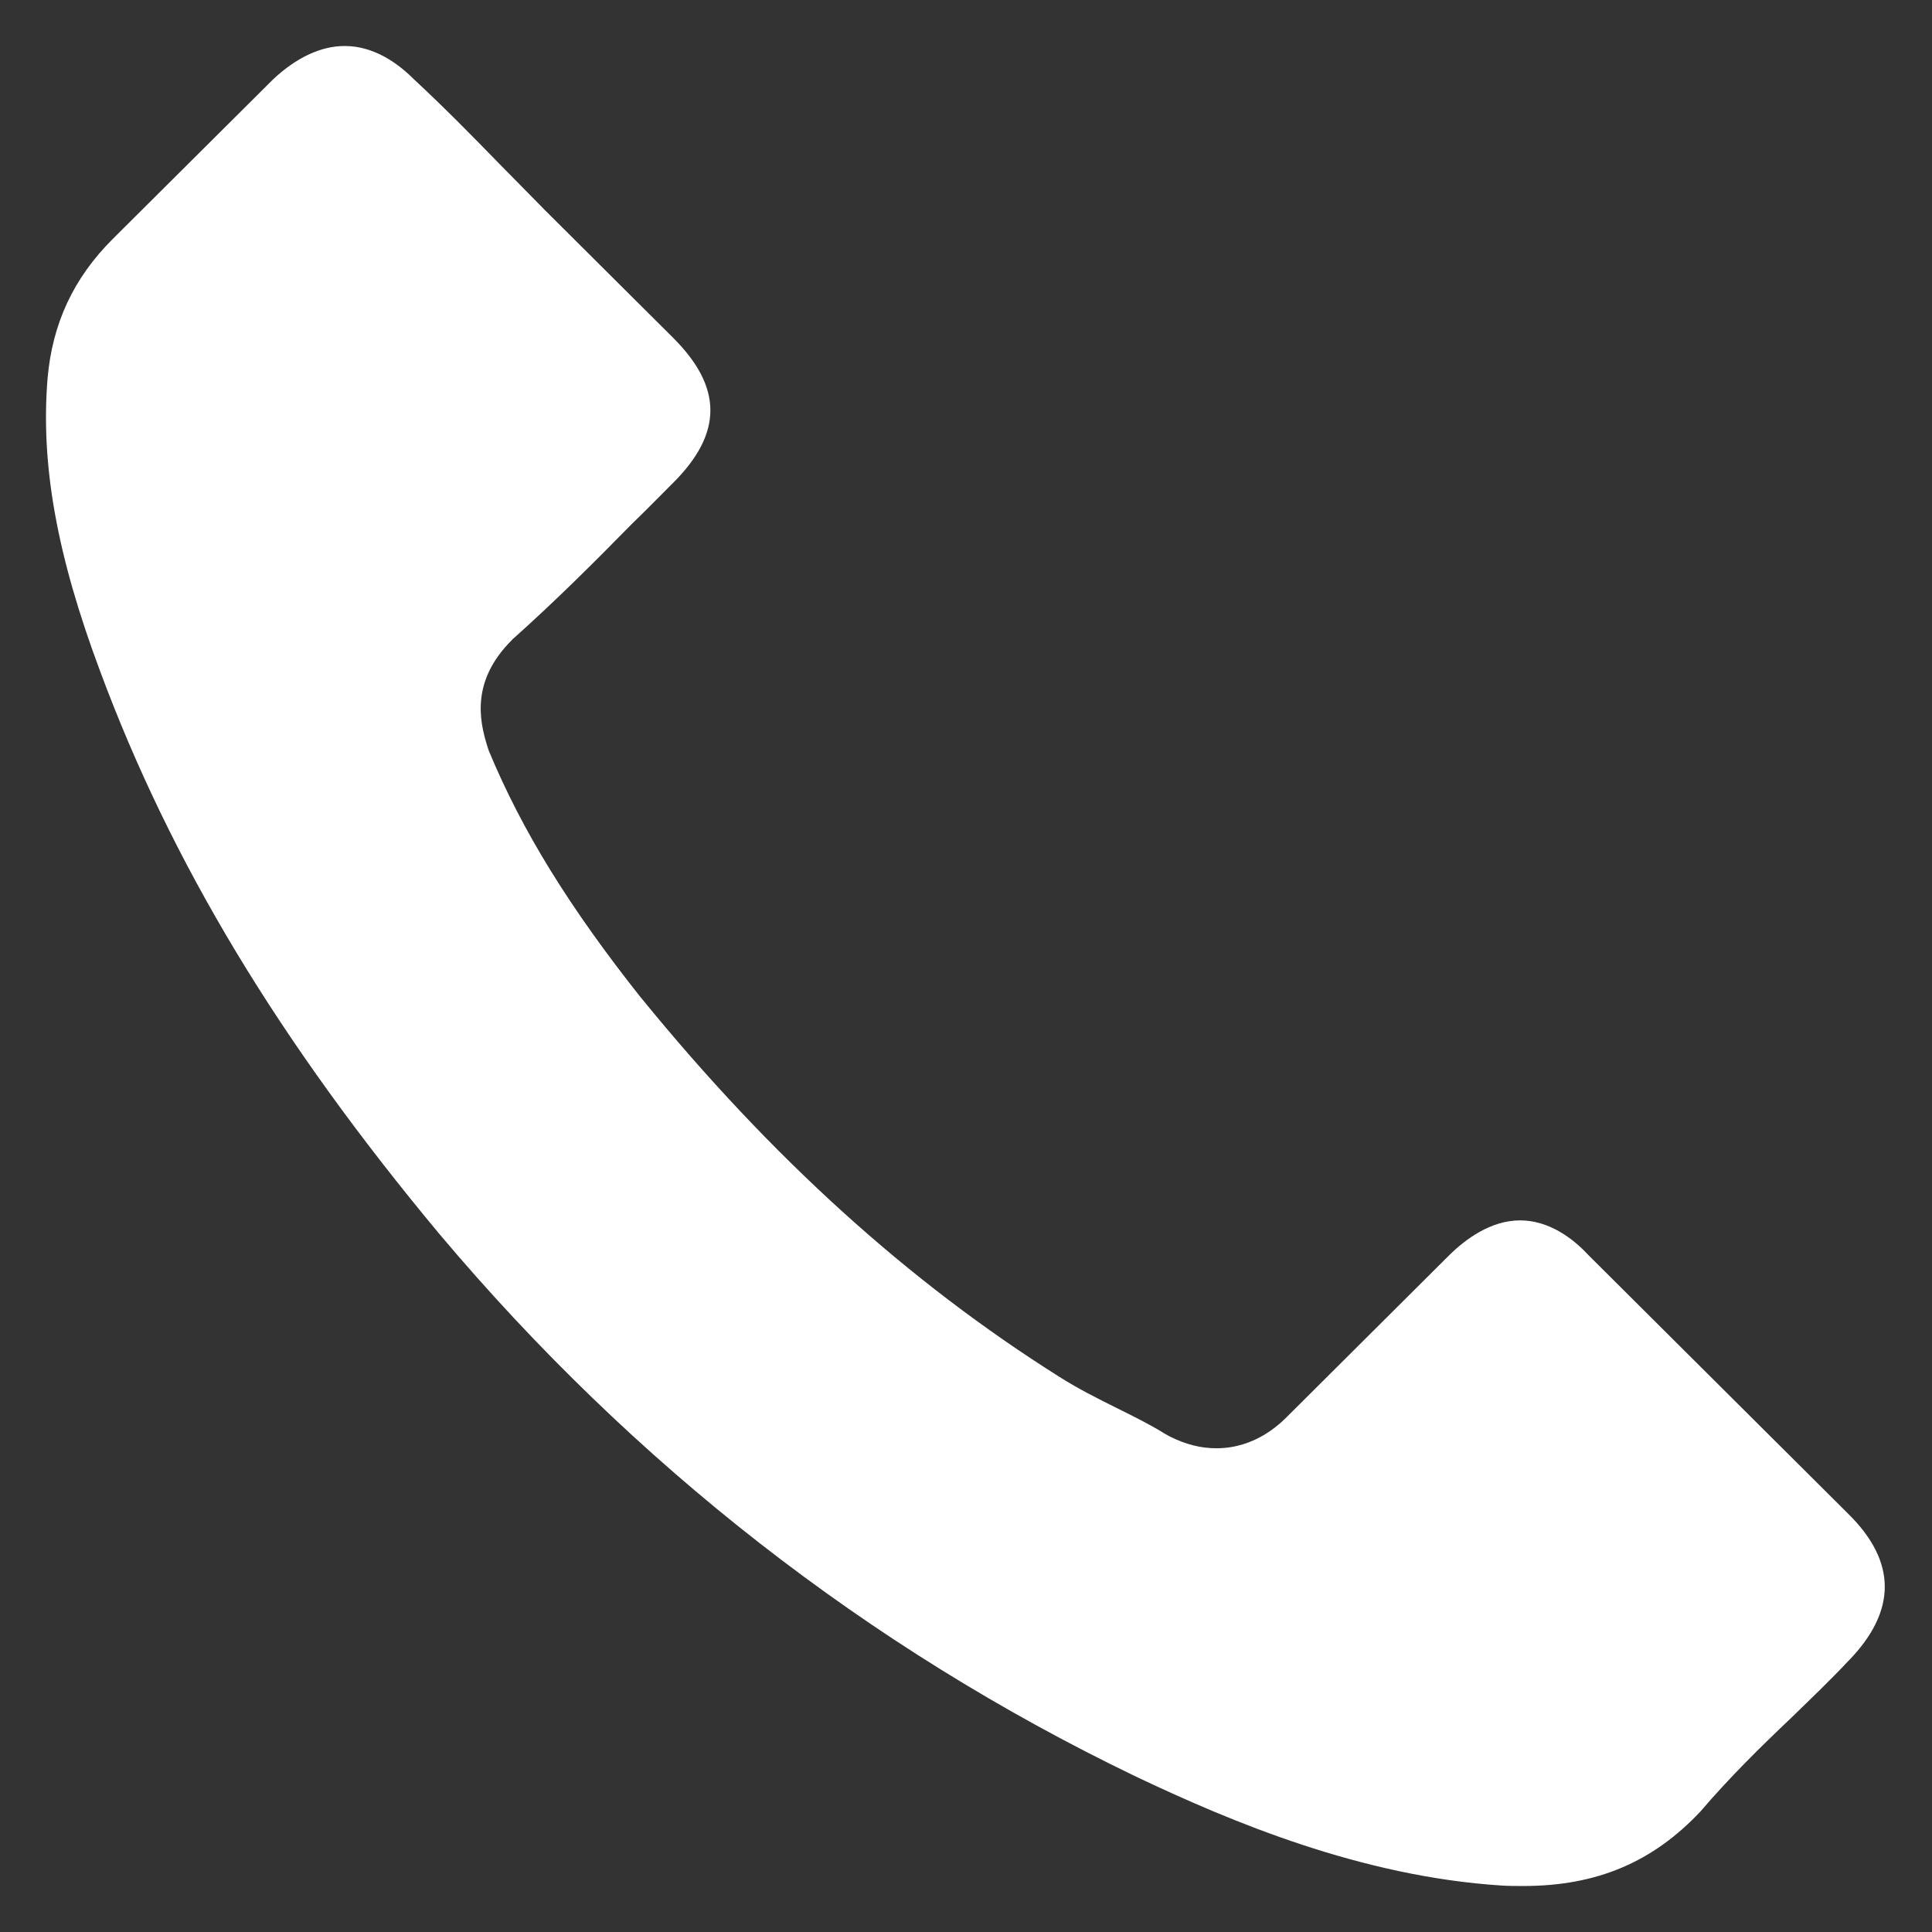 <svg xmlns="http://www.w3.org/2000/svg" width="21" height="21" viewBox="0 0 21 21">
    <rect x="0" y="0" width="21" height="21" fill="#333333" stroke="none"/>
    <path fill="#FFF" fill-rule="nonzero" d="M20.095 18.049c-.005 0-.005.005 0 0-.2.214-.404.408-.624.622-.333.316-.67.647-.988 1.019-.517.55-1.126.81-1.924.81-.077 0-.159 0-.236-.005-1.52-.097-2.933-.688-3.992-1.192-2.897-1.397-5.441-3.379-7.555-5.89-1.745-2.095-2.912-4.031-3.685-6.11-.476-1.27-.65-2.258-.574-3.19.052-.596.282-1.09.707-1.514L2.969.862C3.22.627 3.486.5 3.747.5c.323 0 .584.194.747.357l.016.015c.312.29.609.591.921.912.159.163.323.326.486.494L7.315 3.67c.542.54.542 1.04 0 1.58-.149.148-.292.296-.44.438-.43.438-.84.846-1.285 1.244-.01.01-.02.015-.026.025-.44.438-.358.866-.266 1.157l.015.046c.364.876.876 1.702 1.654 2.685l.005.005c1.412 1.733 2.902 3.083 4.545 4.117.21.133.425.24.63.342.184.091.358.178.506.27.02.01.041.025.062.035.174.087.338.128.506.128.425 0 .691-.265.778-.352l1.75-1.743c.175-.173.451-.382.774-.382.317 0 .578.2.737.372l.01.01 2.82 2.808c.528.52.528 1.055.005 1.595z"/>
</svg>
